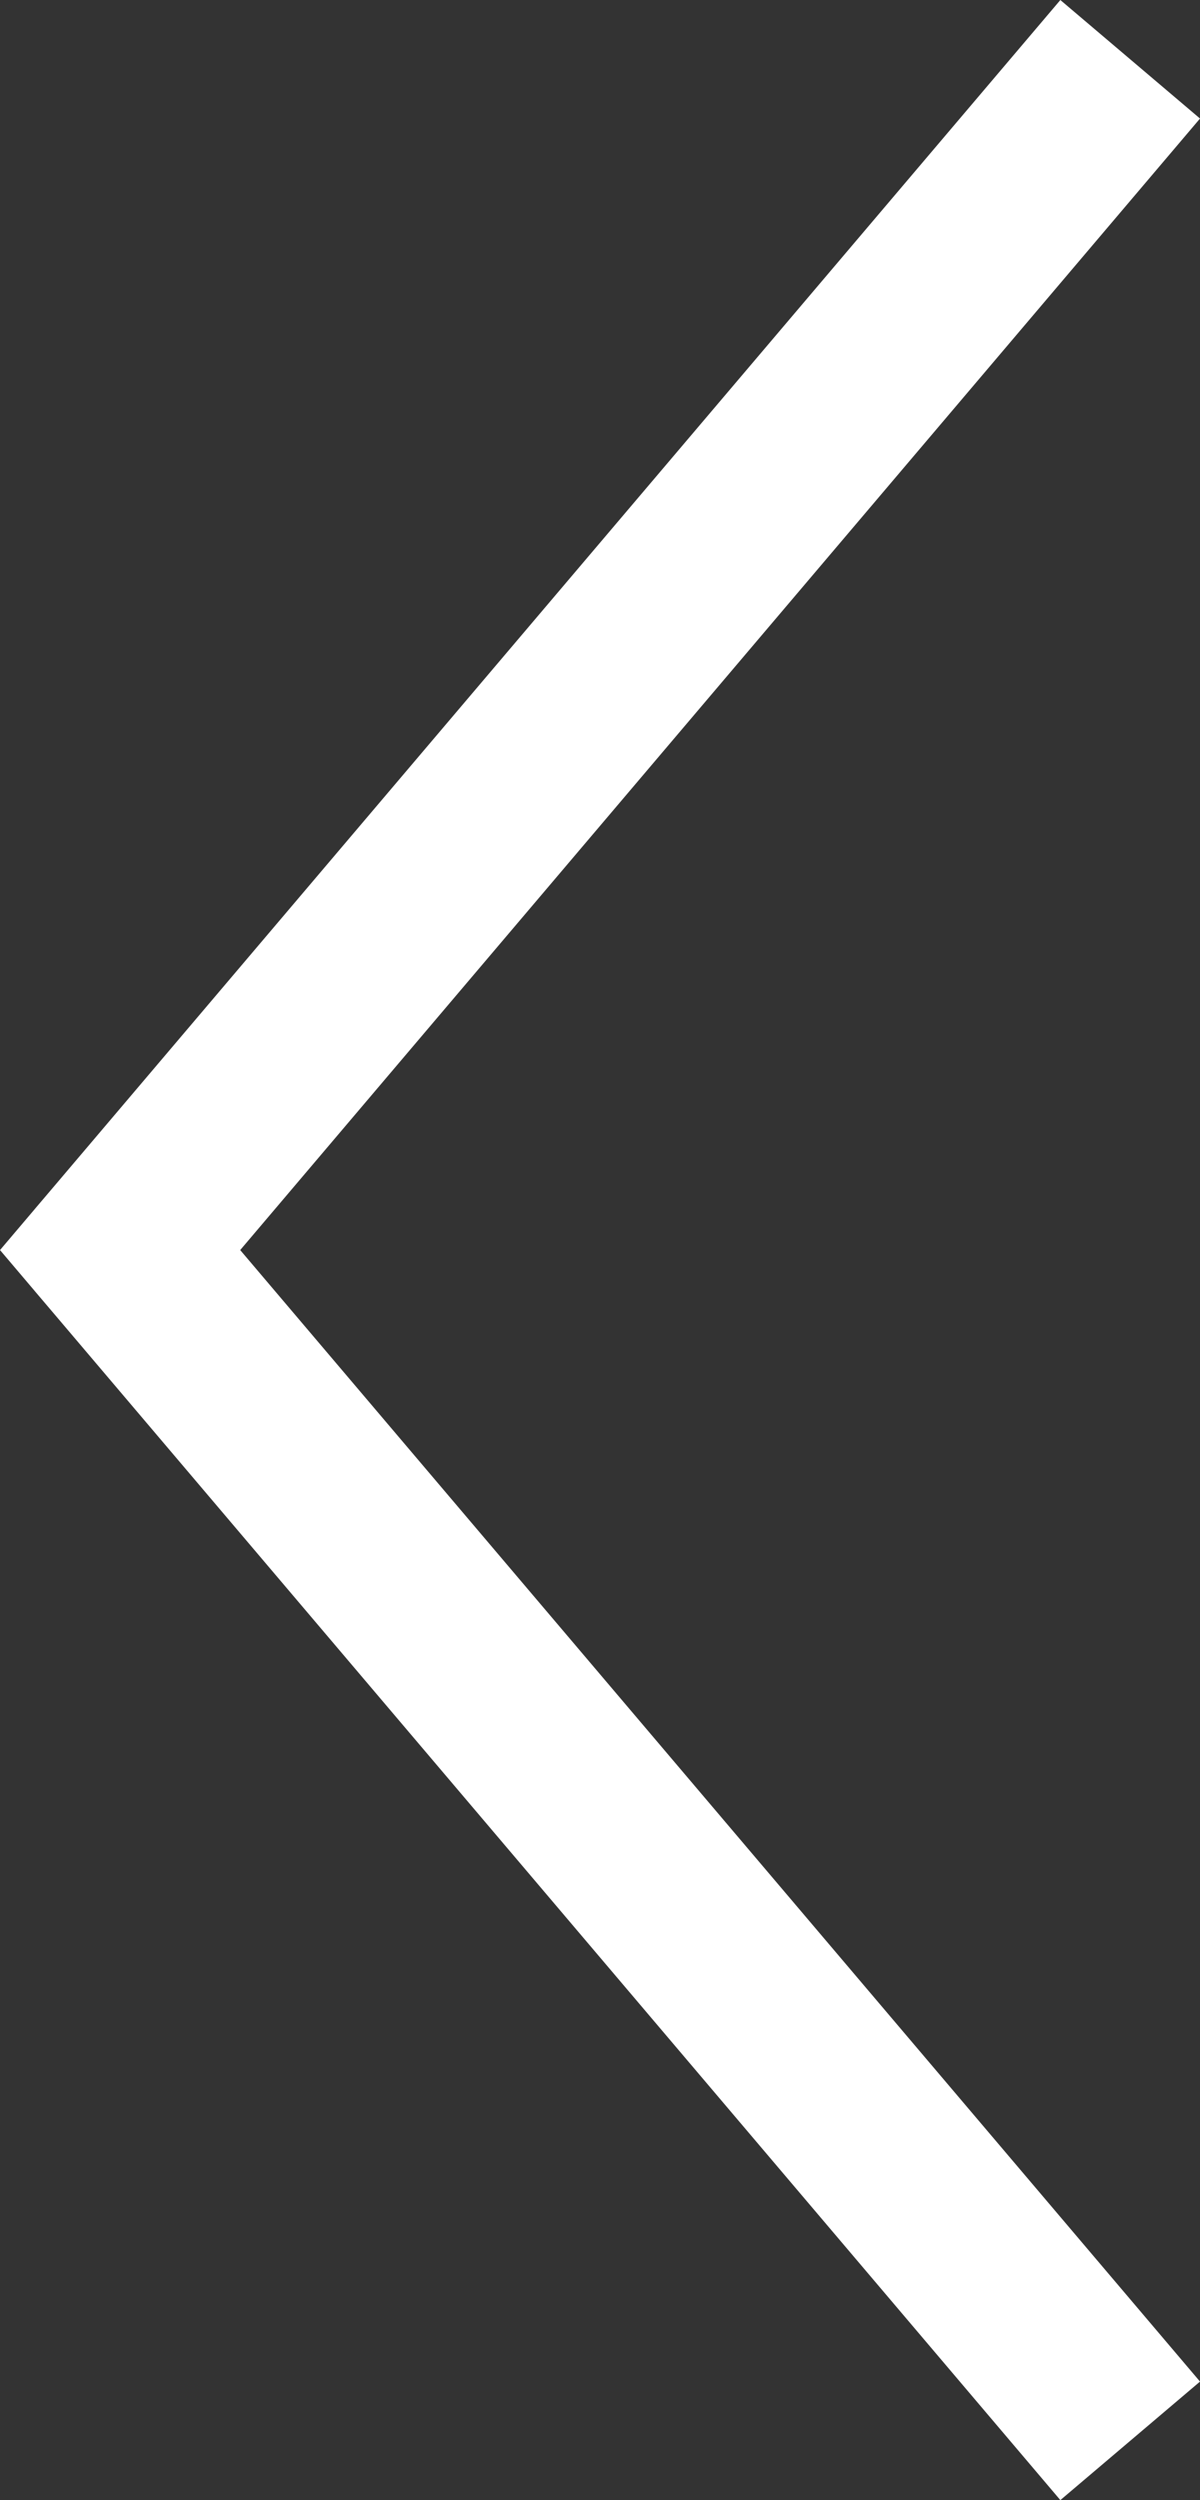 <svg xmlns="http://www.w3.org/2000/svg" width="32.76" height="68.235" viewBox="0 0 32.76 68.235">
  <rect x="0" y="0" width="32.76" height="68.235" fill="#333333" stroke="none"/>
  <path id="Unione_2" data-name="Unione 2" d="M-197.425,587.5-225,555l27.575,32.5.425-.5-.425.5.425.5-.425-.5L-225,620Z" transform="translate(-194.146 621.618) rotate(180)" fill="none" stroke="#fff" stroke-width="5"/>
</svg>
